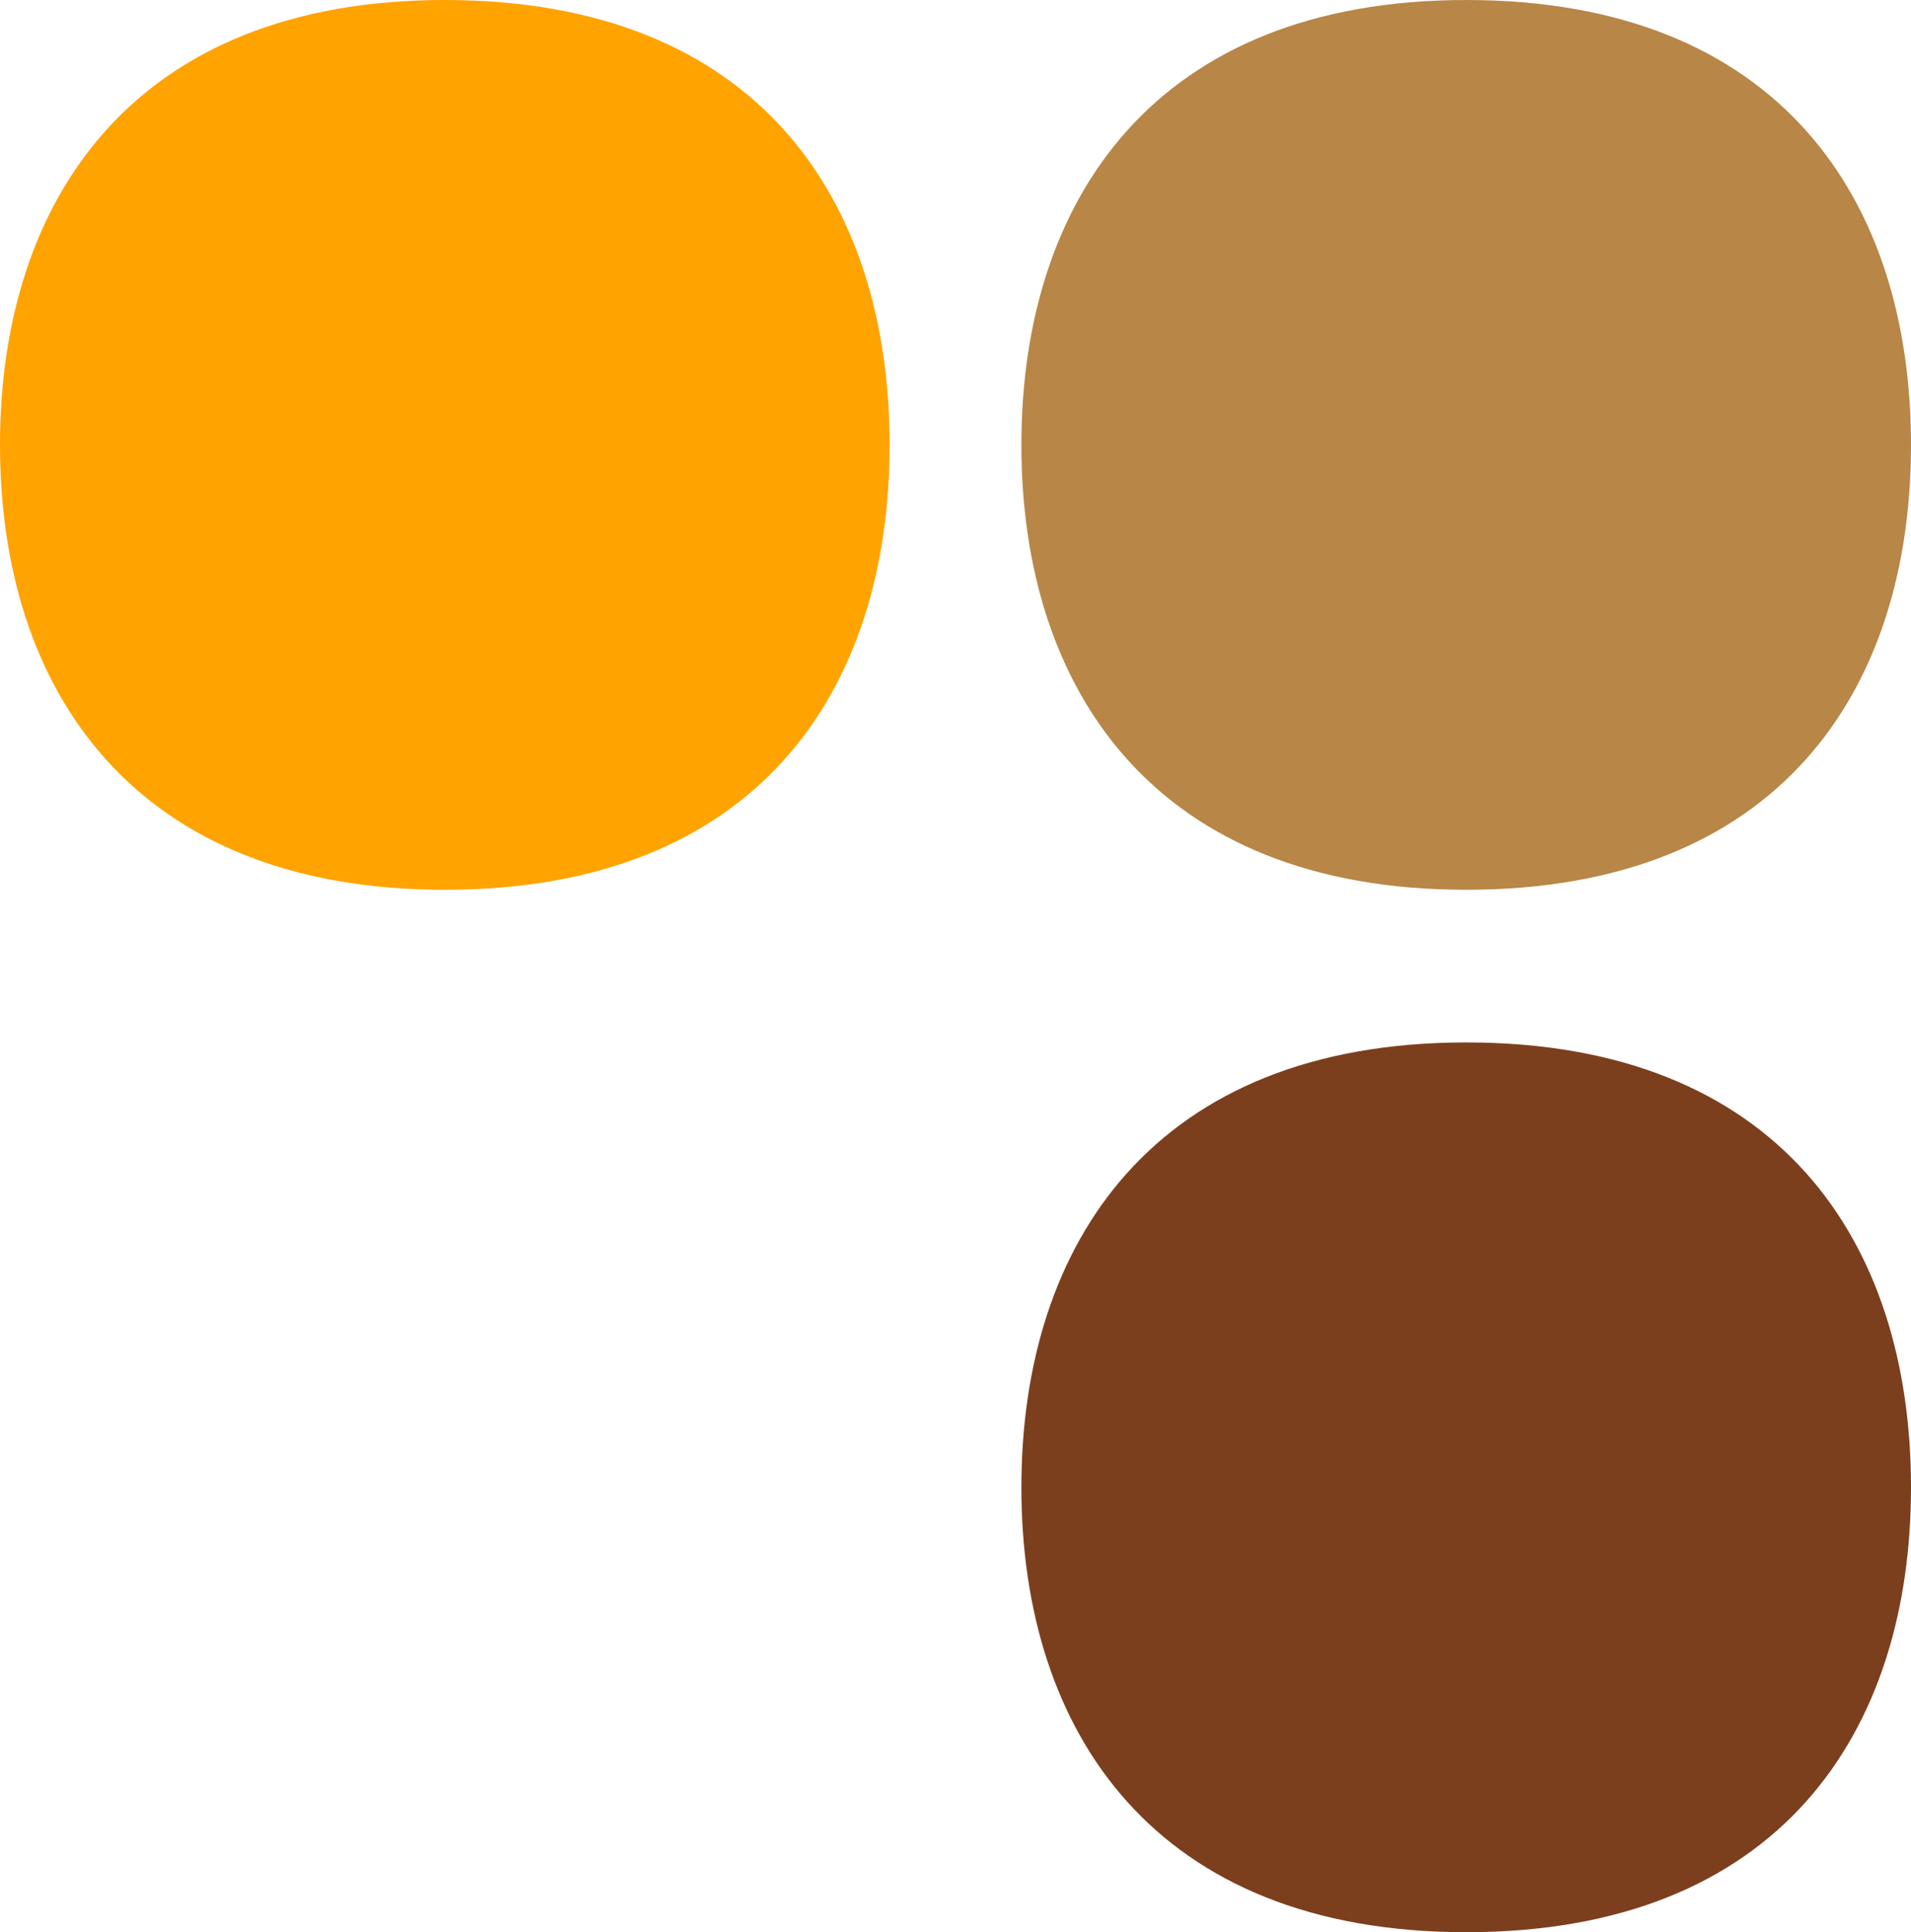 <svg xmlns="http://www.w3.org/2000/svg" xmlns:xlink="http://www.w3.org/1999/xlink" width="91.678" height="92.678" viewBox="0 0 91.678 92.678">
  <defs>
    <clipPath id="clip-path">
      <rect id="Rectangle_14" data-name="Rectangle 14" width="91.678" height="92.678" transform="translate(0 0)" fill="none"/>
    </clipPath>
  </defs>
  <g id="Group_6" data-name="Group 6" transform="translate(-155.5 166)">
    <g id="Group_5" data-name="Group 5" transform="translate(155.5 -166)">
      <g id="Group_4" data-name="Group 4" clip-path="url(#clip-path)">
        <path id="Path_7" data-name="Path 7" d="M49,71.34c0,11.785,6.442,21.338,21.339,21.338,14.992,0,21.339-9.553,21.339-21.338S85.331,50,70.339,50C55.442,50,49,59.555,49,71.34" fill="#7c3f1d"/>
        <path id="Path_8" data-name="Path 8" d="M49,21.34c0,11.785,6.442,21.338,21.339,21.338,14.992,0,21.339-9.553,21.339-21.338S85.331,0,70.339,0C55.442,0,49,9.555,49,21.34" fill="#b88647"/>
        <path id="Path_9" data-name="Path 9" d="M0,21.34C0,33.125,6.442,42.678,21.339,42.678c14.992,0,21.339-9.553,21.339-21.338S36.331,0,21.339,0C6.442,0,0,9.555,0,21.34" fill="#ffa300"/>
      </g>
    </g>
  </g>
</svg>
